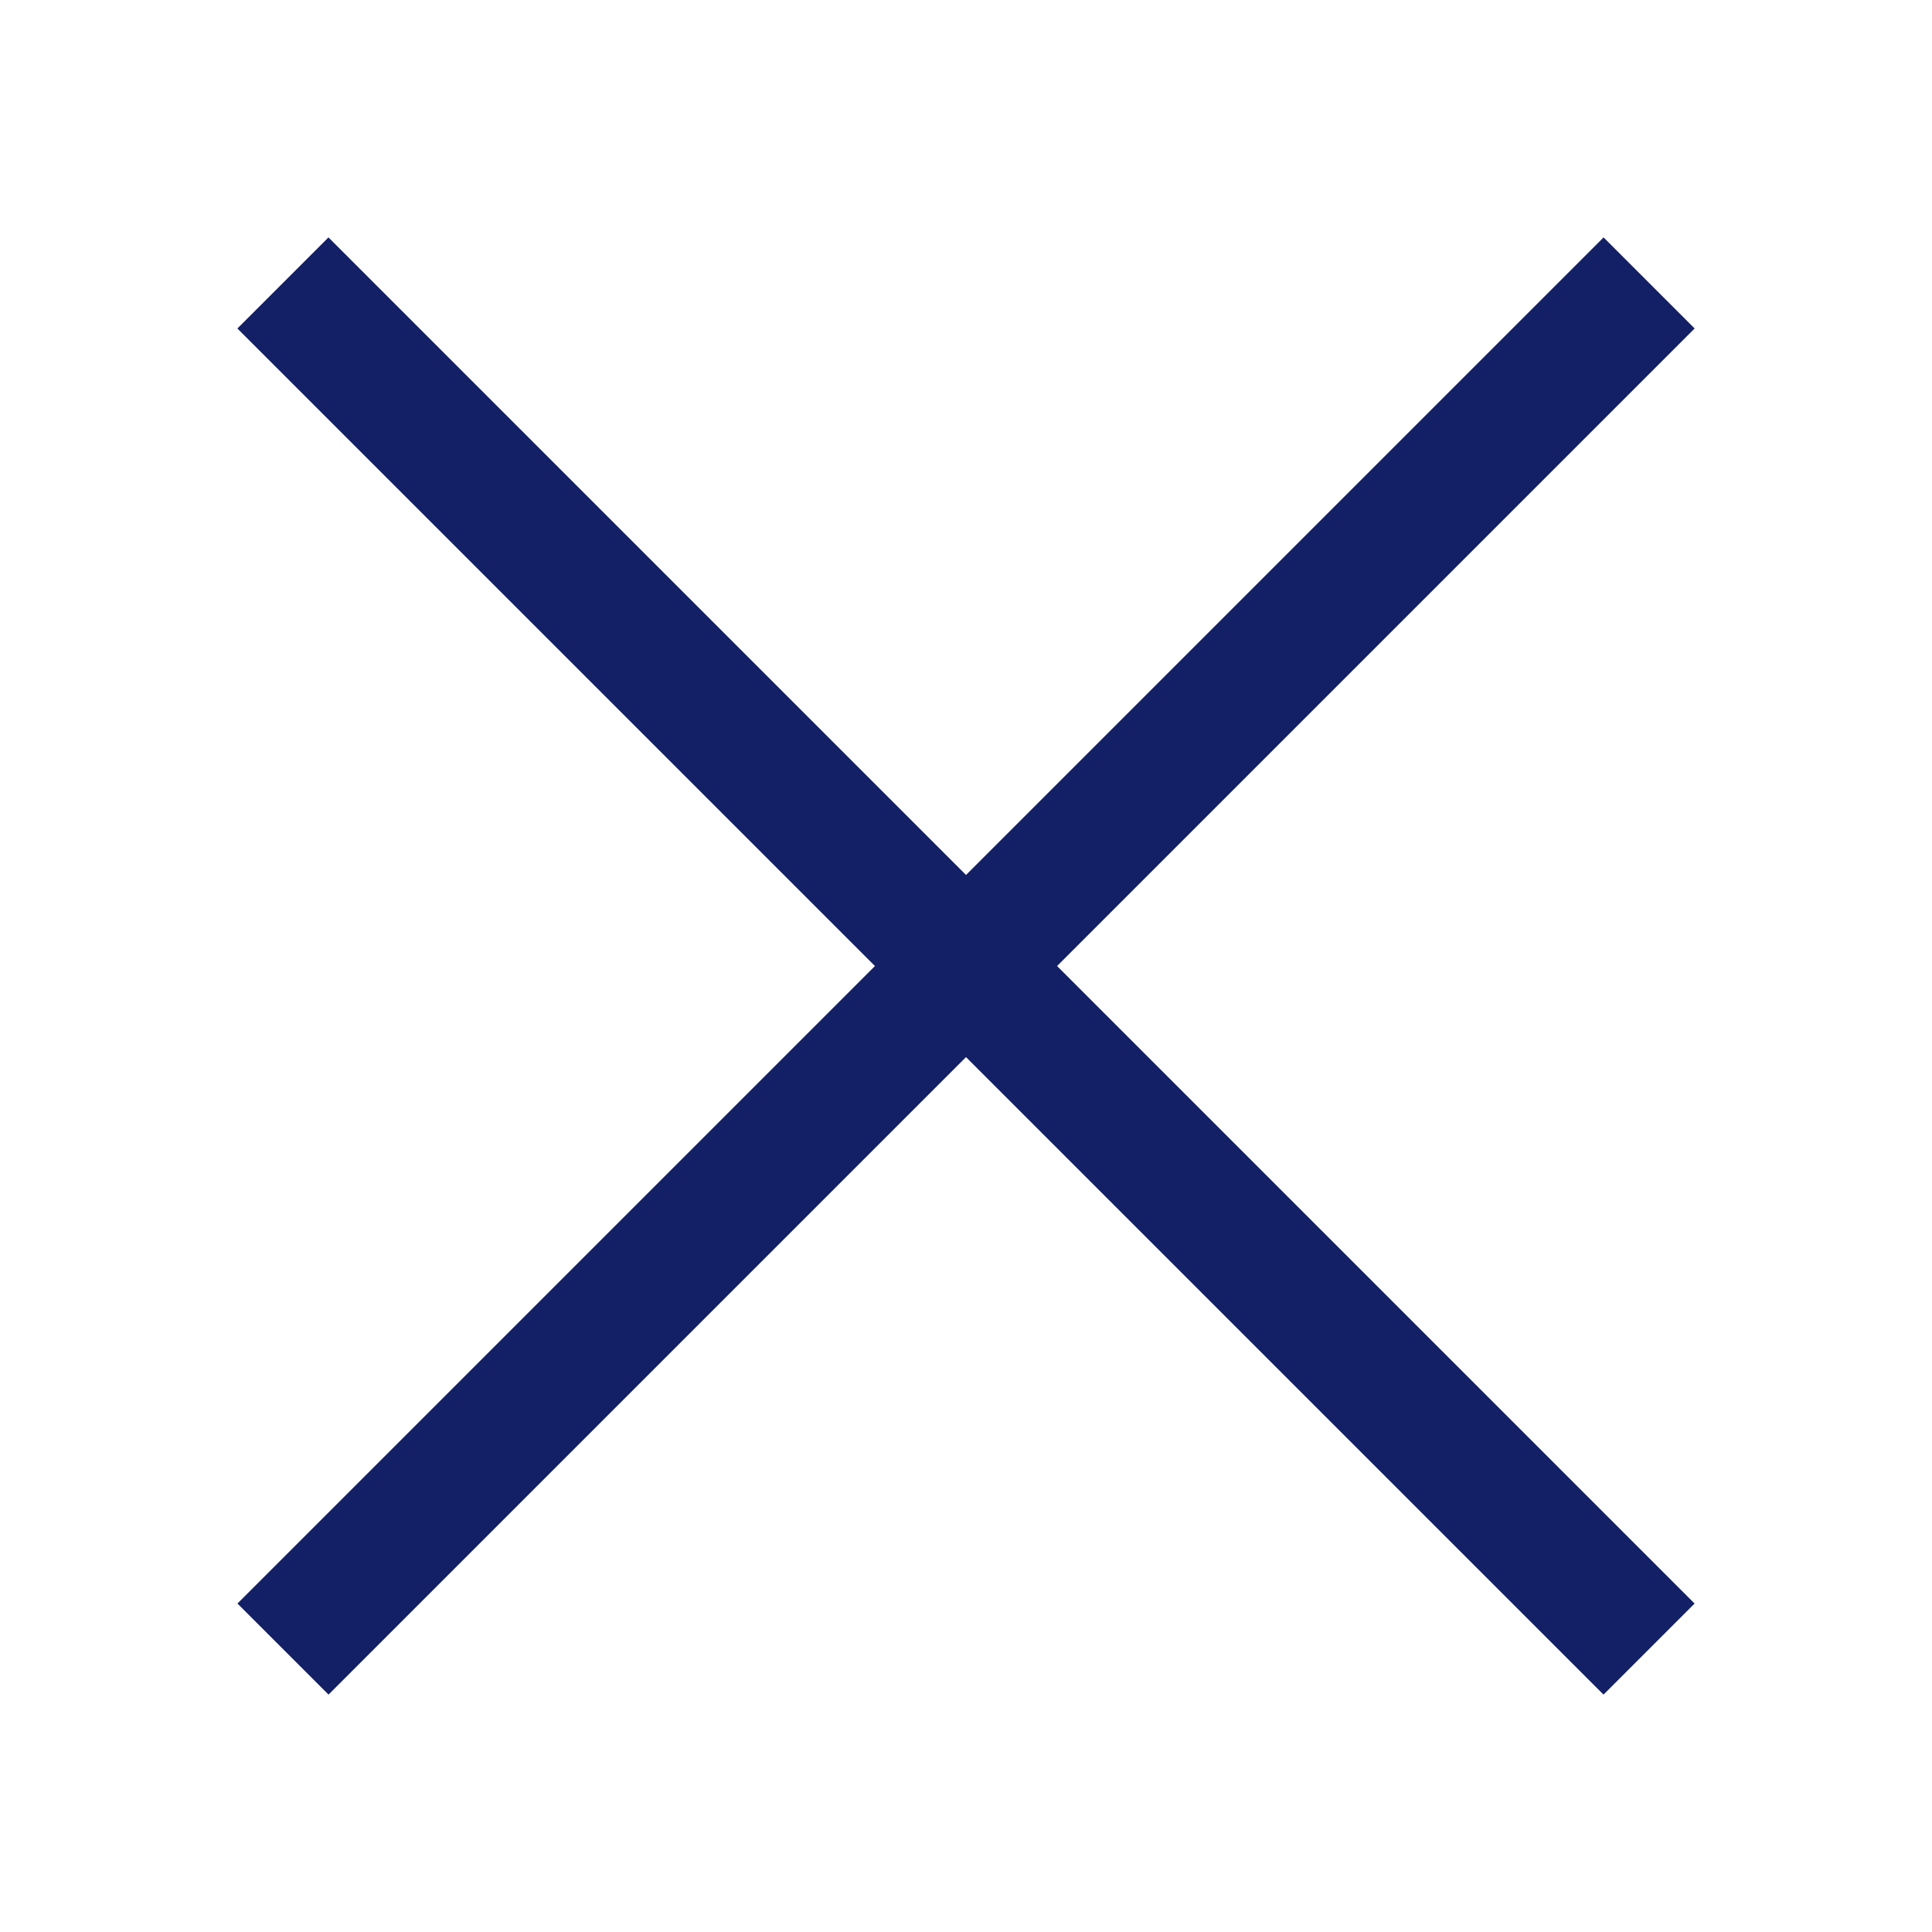 <svg width="30" height="30" viewBox="0 0 30 30" xmlns="http://www.w3.org/2000/svg">
    <defs>
        <clipPath id="qwxj3t0oaa">
            <path d="M768 0v1024H0V0h768z"/>
        </clipPath>
        <clipPath id="9ntn7cgsxb">
            <path d="M30 0v2H0V0h30z"/>
        </clipPath>
    </defs>
    <g clip-path="url(#qwxj3t0oaa)" transform="translate(-74 -20)">
        <g clip-path="url(#9ntn7cgsxb)" transform="rotate(45 10.958 107.326)">
            <path fill="#142065" d="M0 0h30v2H0V0z"/>
        </g>
        <g clip-path="url(#9ntn7cgsxb)" transform="scale(-1 1) rotate(45 -78.042 -107.54)">
            <path fill="#142065" d="M0 0h30v2H0V0z"/>
        </g>
    </g>
</svg>
